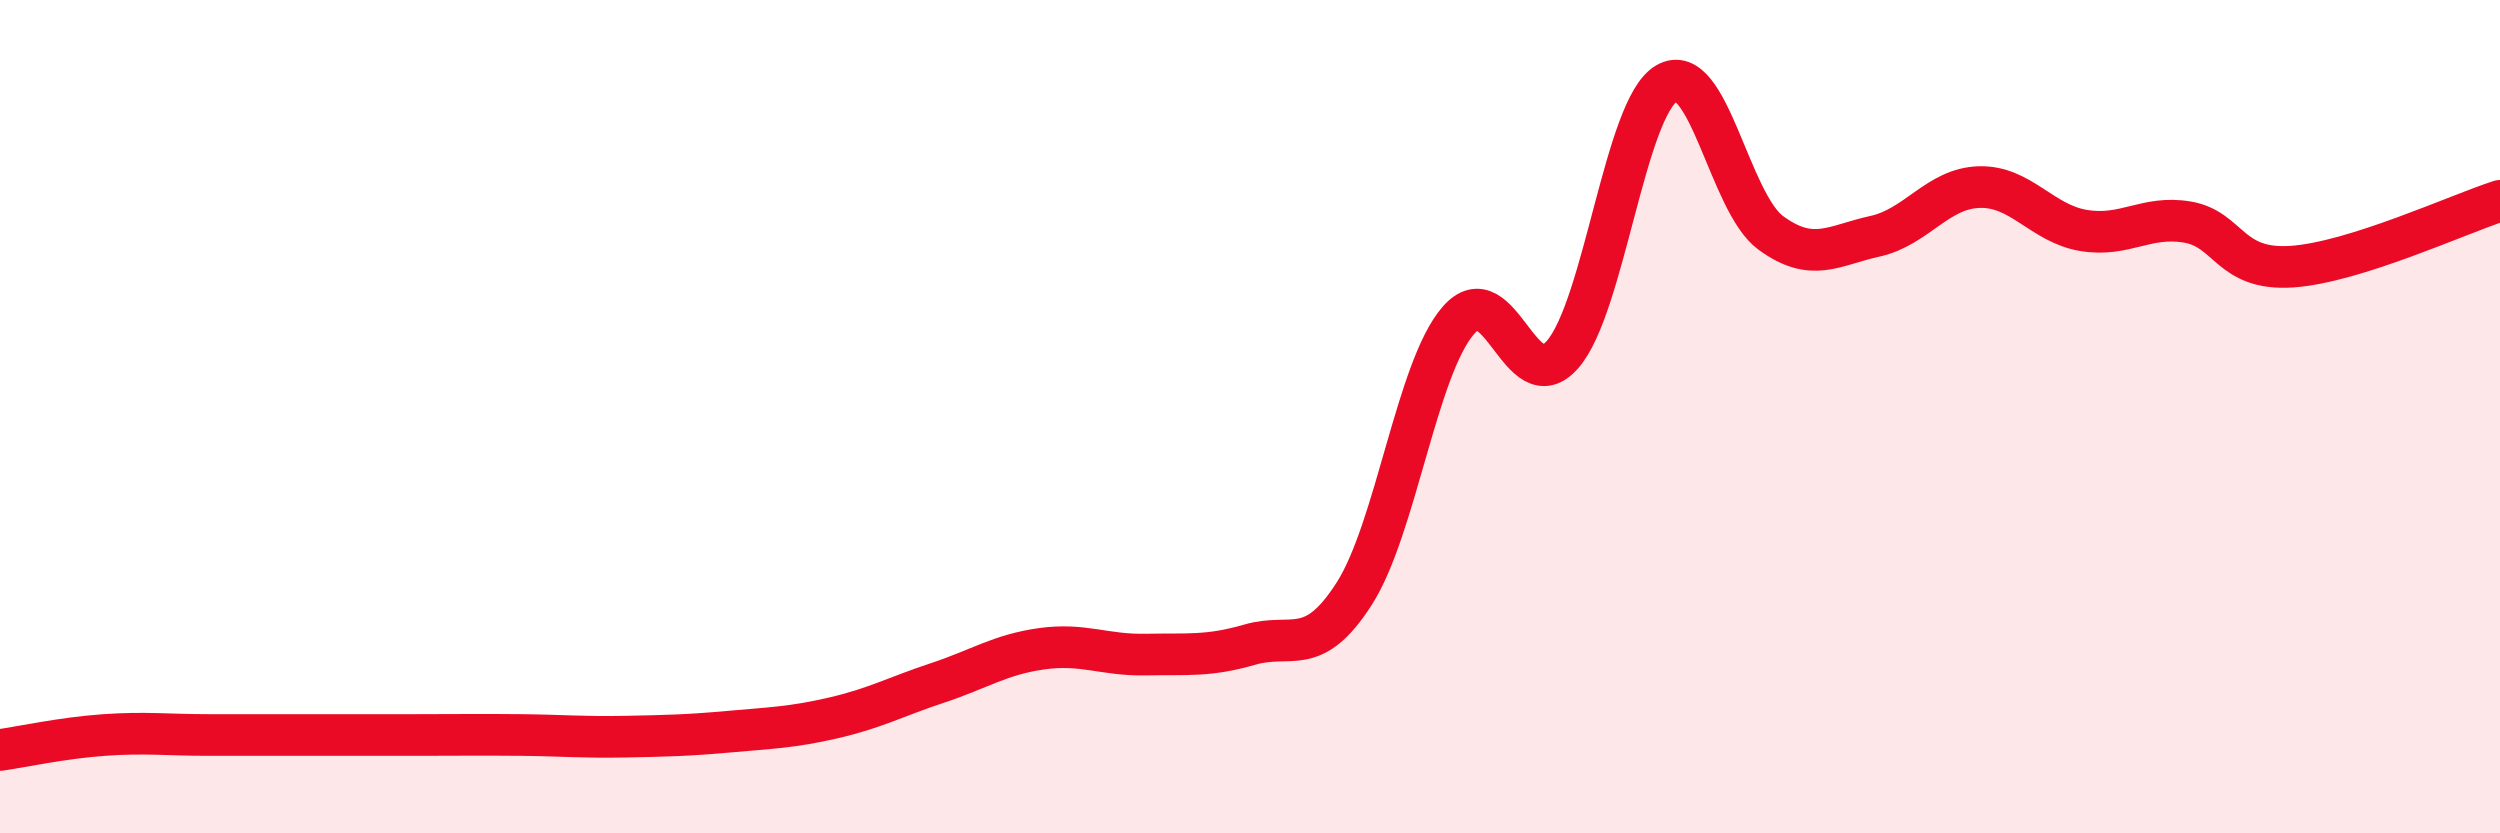 
    <svg width="60" height="20" viewBox="0 0 60 20" xmlns="http://www.w3.org/2000/svg">
      <path
        d="M 0,18 C 0.5,17.93 1.5,17.71 2.5,17.64 C 3.5,17.57 4,17.64 5,17.64 C 6,17.64 6.5,17.64 7.5,17.64 C 8.5,17.64 9,17.64 10,17.64 C 11,17.64 11.5,17.63 12.5,17.64 C 13.5,17.65 14,17.7 15,17.68 C 16,17.66 16.5,17.65 17.5,17.56 C 18.5,17.47 19,17.46 20,17.23 C 21,17 21.5,16.72 22.5,16.39 C 23.5,16.06 24,15.71 25,15.57 C 26,15.43 26.5,15.73 27.5,15.71 C 28.5,15.69 29,15.76 30,15.47 C 31,15.18 31.5,15.81 32.5,14.25 C 33.5,12.69 34,8.84 35,7.69 C 36,6.54 36.5,9.65 37.5,8.51 C 38.5,7.37 39,2.58 40,2 C 41,1.42 41.5,4.86 42.5,5.59 C 43.5,6.32 44,5.89 45,5.67 C 46,5.45 46.5,4.52 47.5,4.49 C 48.5,4.46 49,5.36 50,5.53 C 51,5.7 51.5,5.16 52.5,5.33 C 53.5,5.5 53.5,6.5 55,6.4 C 56.5,6.3 59,5.14 60,4.82L60 20L0 20Z"
        fill="#EB0A25"
        opacity="0.1"
        stroke-linecap="round"
        stroke-linejoin="round"
      />
      <path
        d="M 0,18 C 0.5,17.93 1.5,17.71 2.5,17.64 C 3.5,17.57 4,17.64 5,17.64 C 6,17.64 6.5,17.64 7.5,17.64 C 8.5,17.64 9,17.64 10,17.64 C 11,17.64 11.5,17.63 12.5,17.64 C 13.5,17.65 14,17.7 15,17.68 C 16,17.66 16.5,17.65 17.5,17.56 C 18.5,17.47 19,17.46 20,17.23 C 21,17 21.5,16.72 22.5,16.39 C 23.5,16.06 24,15.71 25,15.57 C 26,15.43 26.5,15.73 27.5,15.71 C 28.5,15.69 29,15.76 30,15.47 C 31,15.18 31.5,15.81 32.5,14.25 C 33.5,12.69 34,8.84 35,7.69 C 36,6.54 36.5,9.65 37.5,8.51 C 38.5,7.37 39,2.58 40,2 C 41,1.42 41.5,4.86 42.5,5.59 C 43.5,6.32 44,5.89 45,5.67 C 46,5.45 46.5,4.52 47.5,4.49 C 48.5,4.46 49,5.36 50,5.53 C 51,5.7 51.5,5.16 52.5,5.33 C 53.5,5.5 53.5,6.5 55,6.4 C 56.5,6.3 59,5.14 60,4.82"
        stroke="#EB0A25"
        stroke-width="1"
        fill="none"
        stroke-linecap="round"
        stroke-linejoin="round"
      />
    </svg>
  